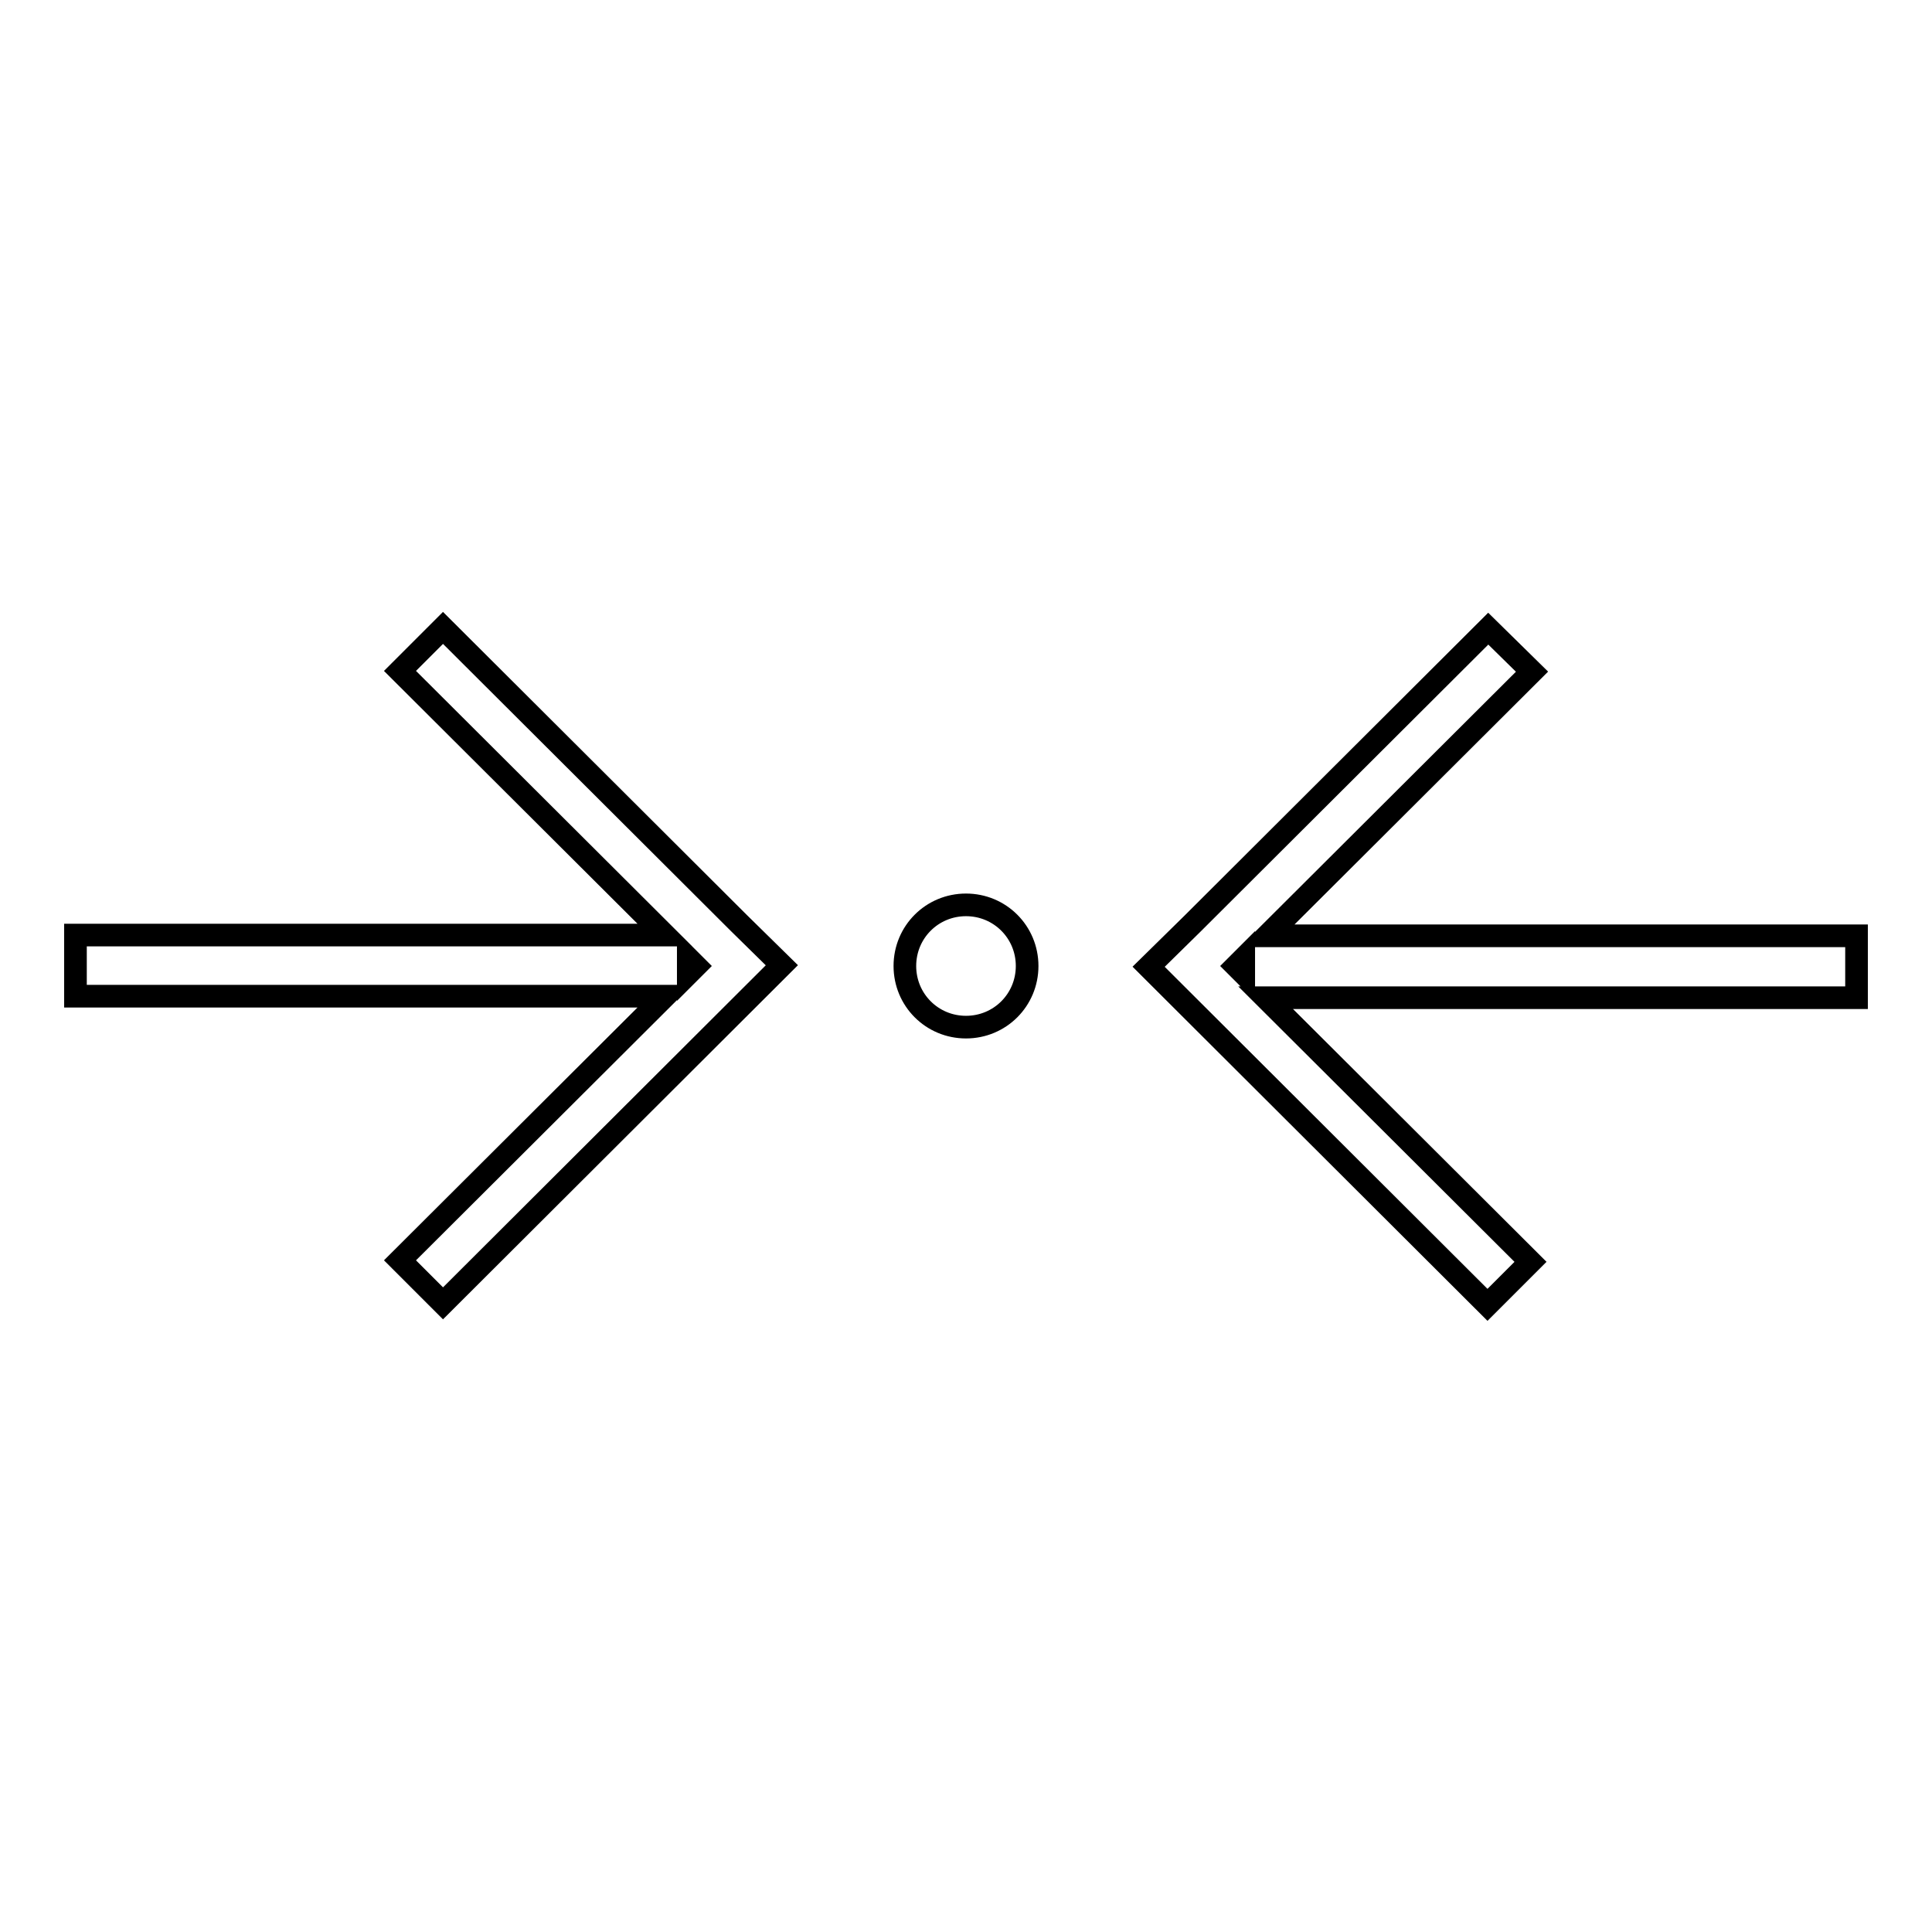 <?xml version="1.0" encoding="utf-8"?>
<!-- Svg Vector Icons : http://www.onlinewebfonts.com/icon -->
<!DOCTYPE svg PUBLIC "-//W3C//DTD SVG 1.1//EN" "http://www.w3.org/Graphics/SVG/1.1/DTD/svg11.dtd">
<svg version="1.1" xmlns="http://www.w3.org/2000/svg" xmlns:xlink="http://www.w3.org/1999/xlink" x="0px" y="0px" viewBox="0 0 256 256" enable-background="new 0 0 256 256" xml:space="preserve">
<g><g><g><g id="Rectangle_46_copy_16"><g><path stroke-width="3" fill-opacity="0" stroke="#000000"  d="M97.9,122.3L58.7,83.2L53,88.9l35.1,35H10v8.1h78.1l-35.1,35l5.7,5.7l44.9-44.8L97.9,122.3L97.9,122.3z M91.2,129v-2l1,1L91.2,129z M128,119.9c-4.5,0-8.1,3.6-8.1,8.1c0,4.5,3.6,8.1,8.1,8.1c4.5,0,8.1-3.6,8.1-8.1C136.1,123.5,132.5,119.9,128,119.9z M246,124h-78.1l35.1-35l-5.8-5.7l-39.2,39.1l0,0l-5.8,5.7l44.9,44.8l5.7-5.7l-35.1-35H246V124z M164.8,129l-1-1l1-1V129z"/></g></g></g><g></g><g></g><g></g><g></g><g></g><g></g><g></g><g></g><g></g><g></g><g></g><g></g><g></g><g></g><g></g></g></g>
</svg>